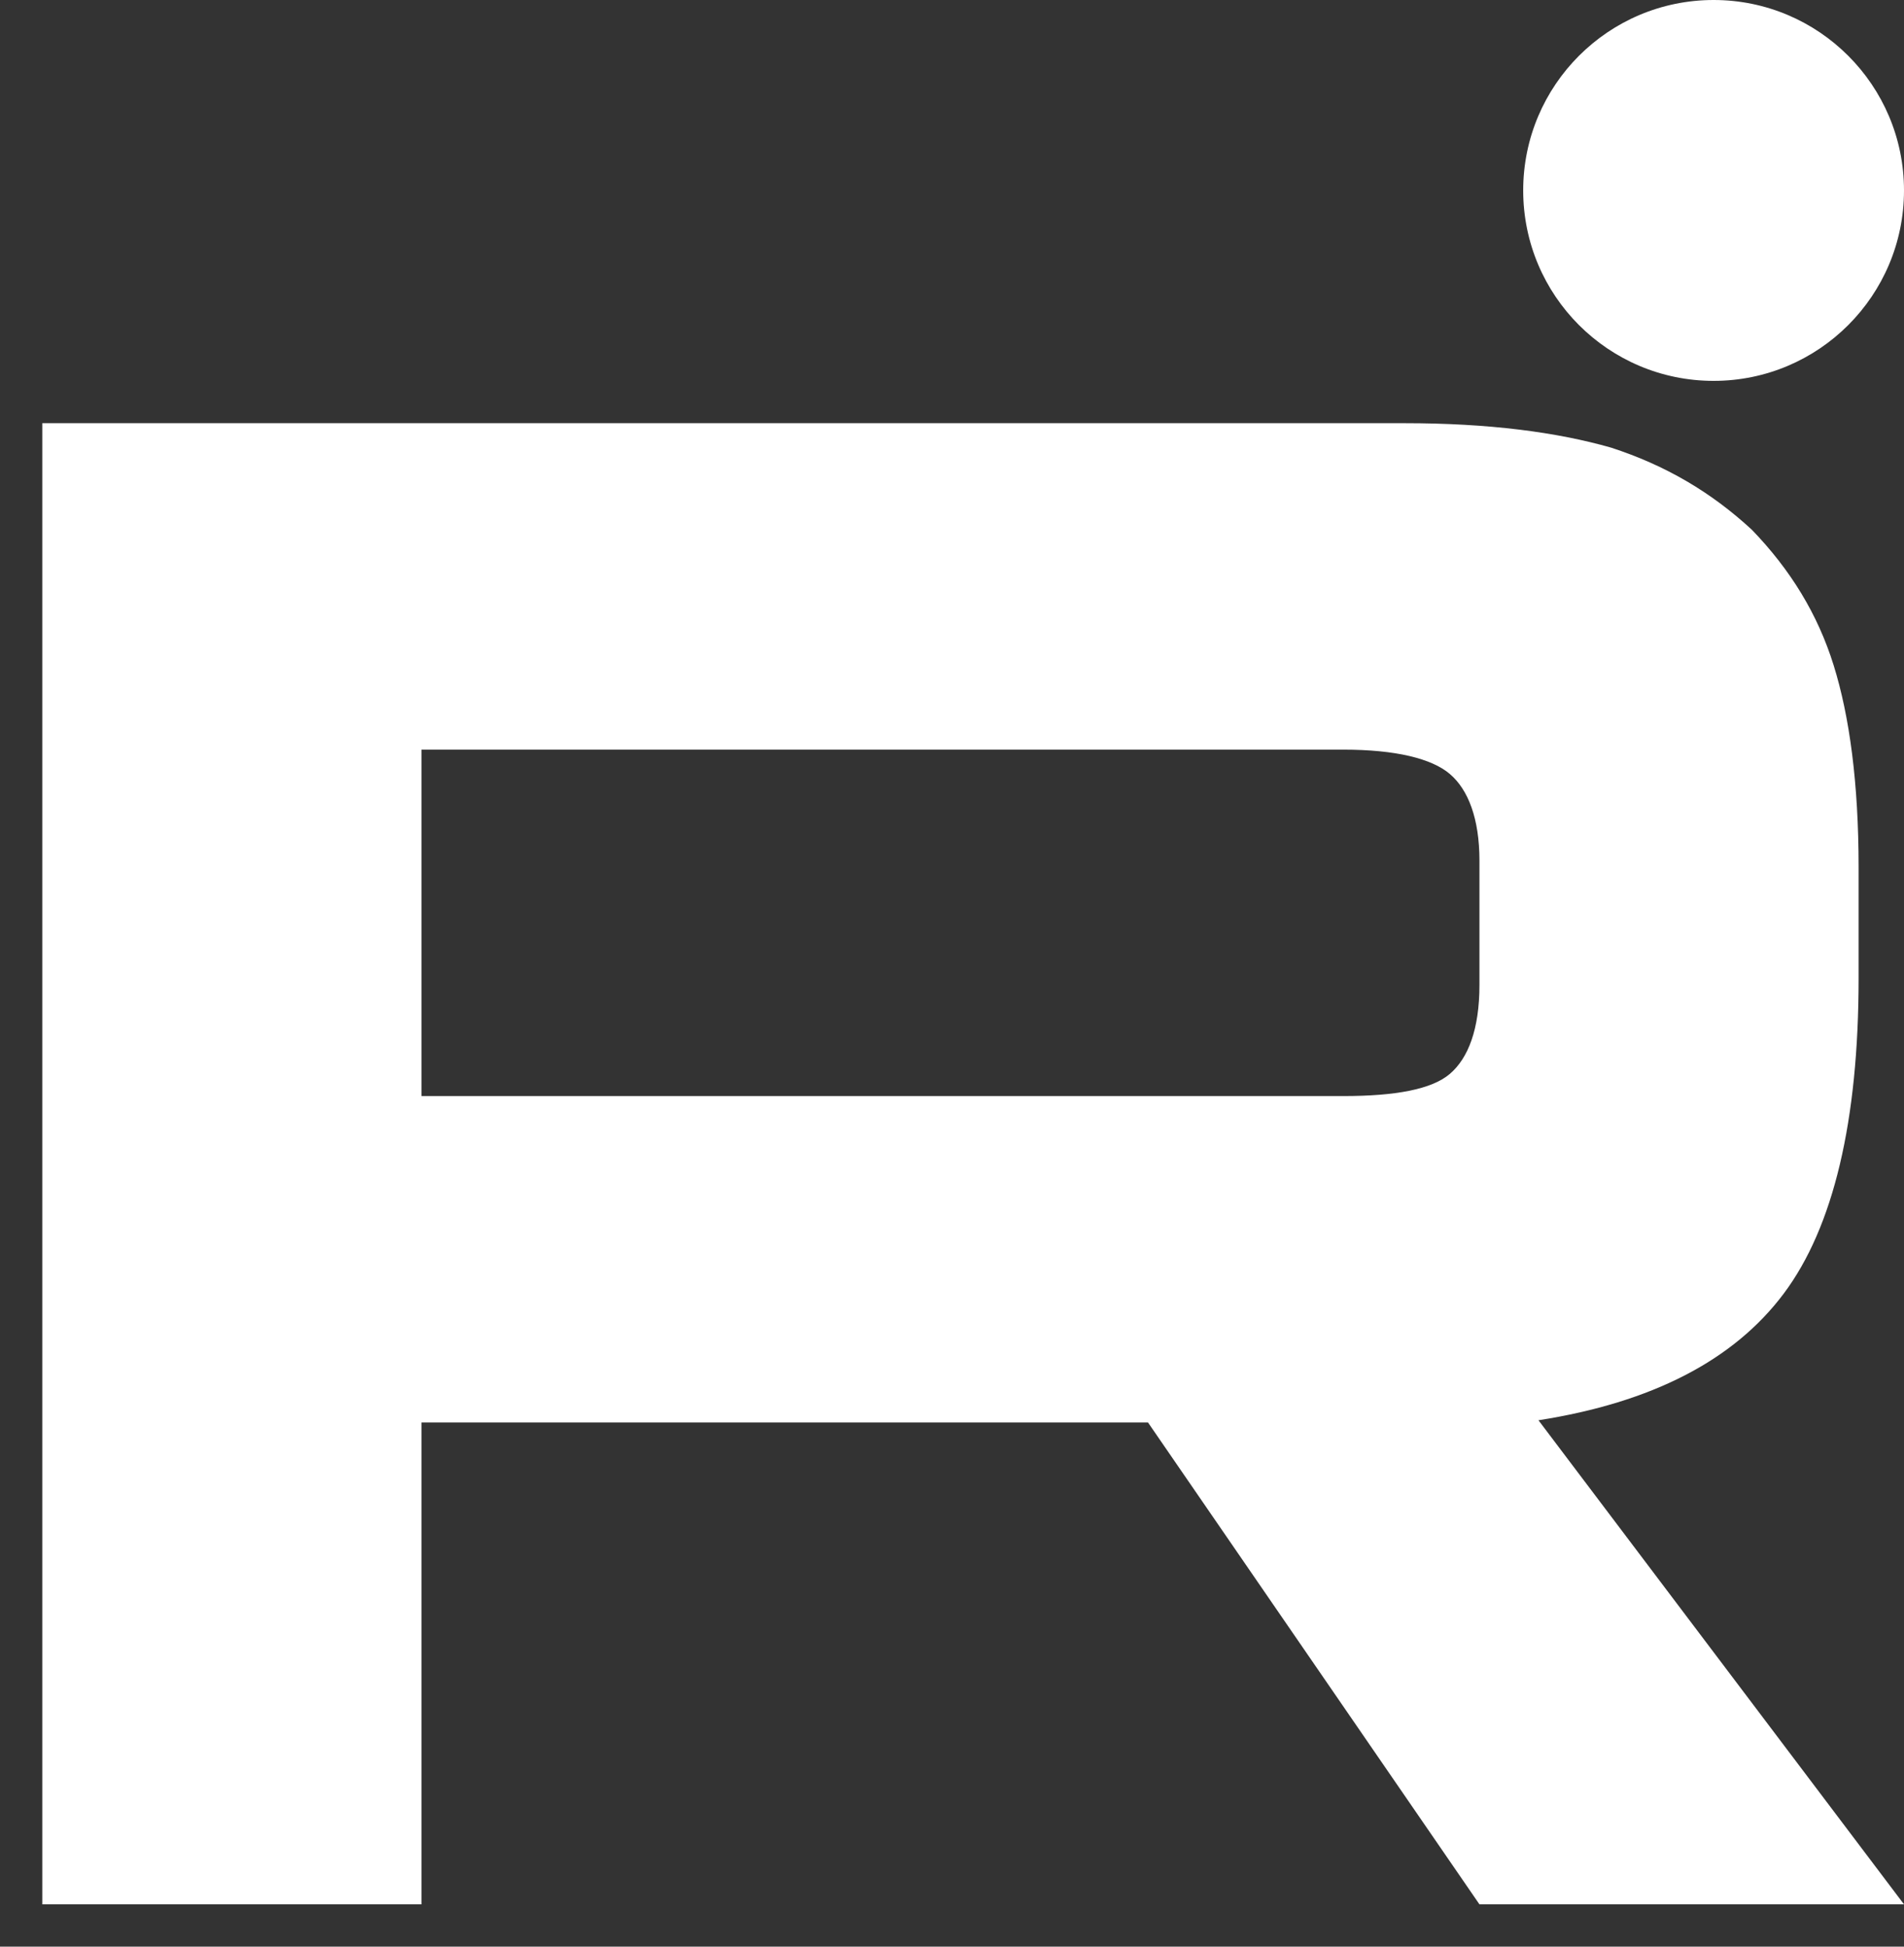 <?xml version="1.0" encoding="UTF-8"?> <svg xmlns="http://www.w3.org/2000/svg" width="45" height="46" viewBox="0 0 45 46" fill="none"><rect x="0" y="0" width="45" height="46" fill="#333333" stroke="none"/><path d="M40.501 9C42.985 9 45 6.985 45 4.5C45 2.015 42.985 0 40.501 0C38.015 0 36 2.015 36 4.5C36 6.985 38.015 9 40.501 9Z" fill="white"></path><path d="M33.195 10H1V45H9.961V33.613H27.132L34.966 45H45L36.361 33.561C39.044 33.141 40.976 32.144 42.156 30.57C43.337 28.996 43.927 26.477 43.927 23.119V20.495C43.927 18.501 43.713 16.927 43.337 15.72C42.961 14.513 42.317 13.463 41.405 12.519C40.439 11.627 39.366 10.997 38.078 10.578C36.79 10.21 35.181 10 33.195 10ZM31.747 25.9H9.961V17.714H31.747C32.98 17.714 33.839 17.923 34.268 18.291C34.698 18.658 34.966 19.34 34.966 20.337V23.276C34.966 24.325 34.698 25.007 34.268 25.375C33.839 25.742 32.981 25.9 31.747 25.9Z" fill="white"></path></svg> 